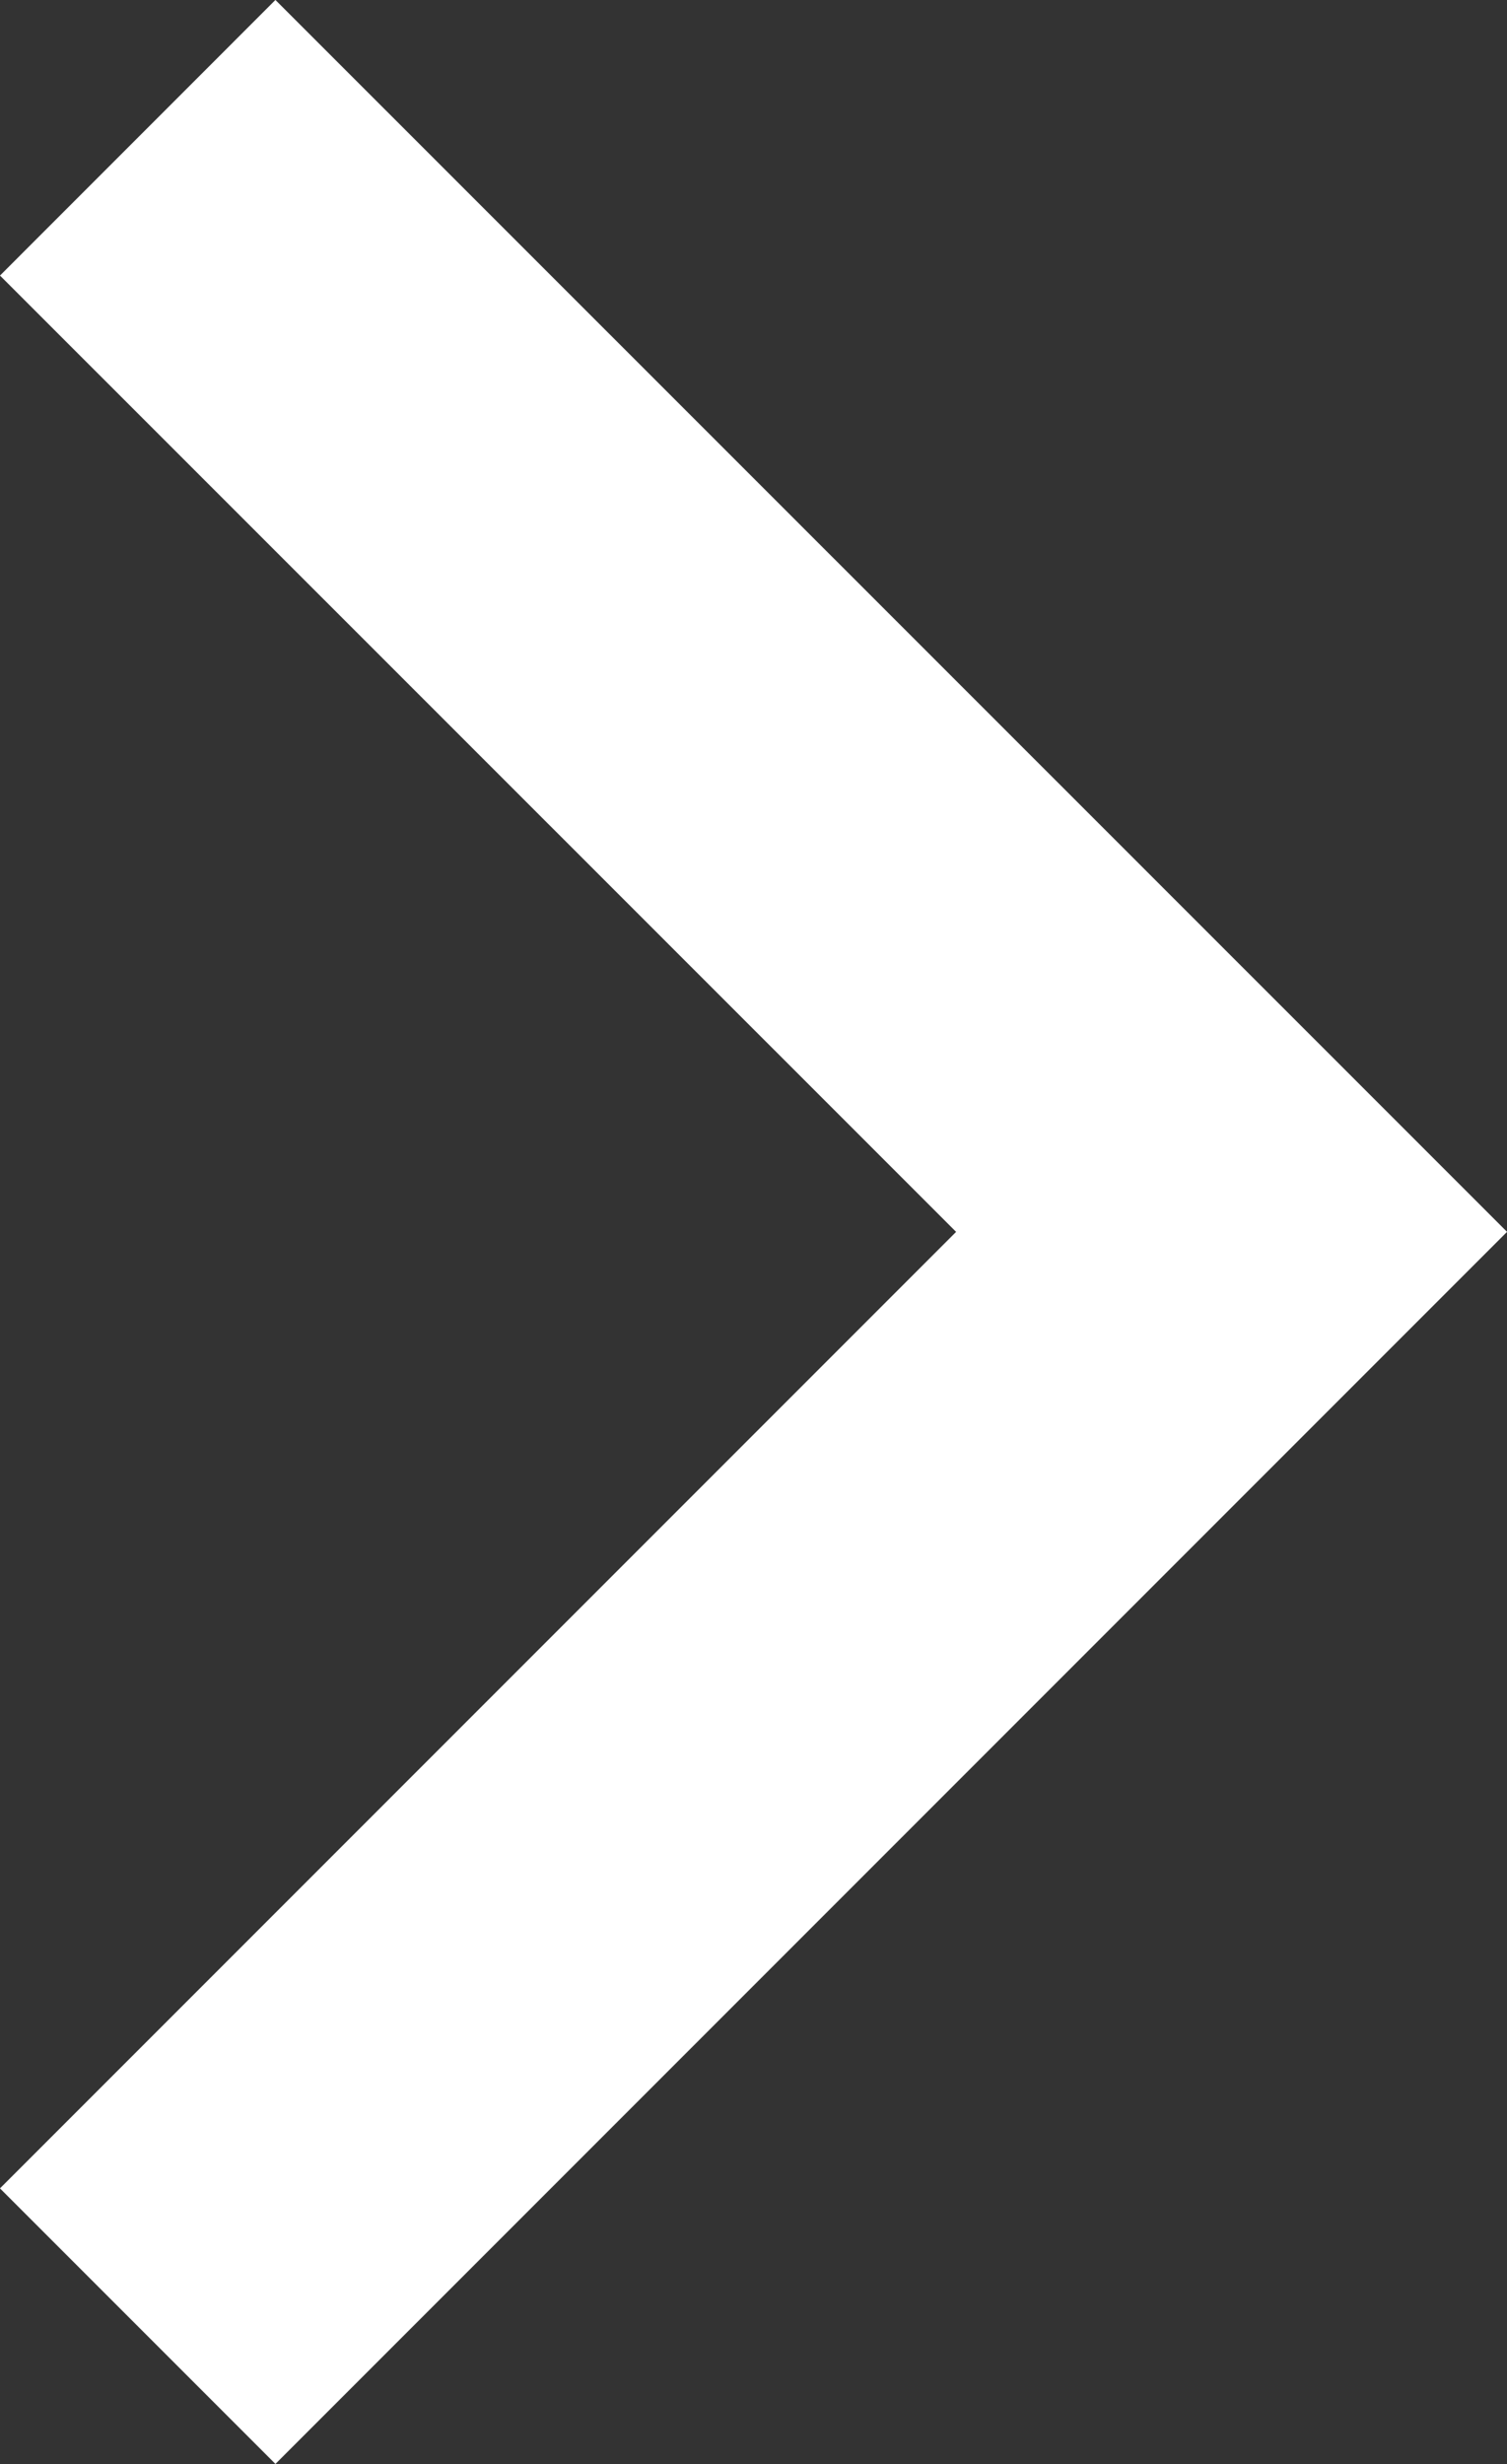 <svg xmlns="http://www.w3.org/2000/svg" width="7.737" height="12.646" viewBox="0 0 7.737 12.646">
  <rect x="0" y="0" width="7.737" height="12.646" fill="#333333" stroke="none"/>
  <path id="Path_255" data-name="Path 255" d="M697.467,4012.363l5.616,5.615-5.616,5.616" transform="translate(-696.76 -4011.656)" fill="none" stroke="#fff" stroke-width="2"/>
</svg>
